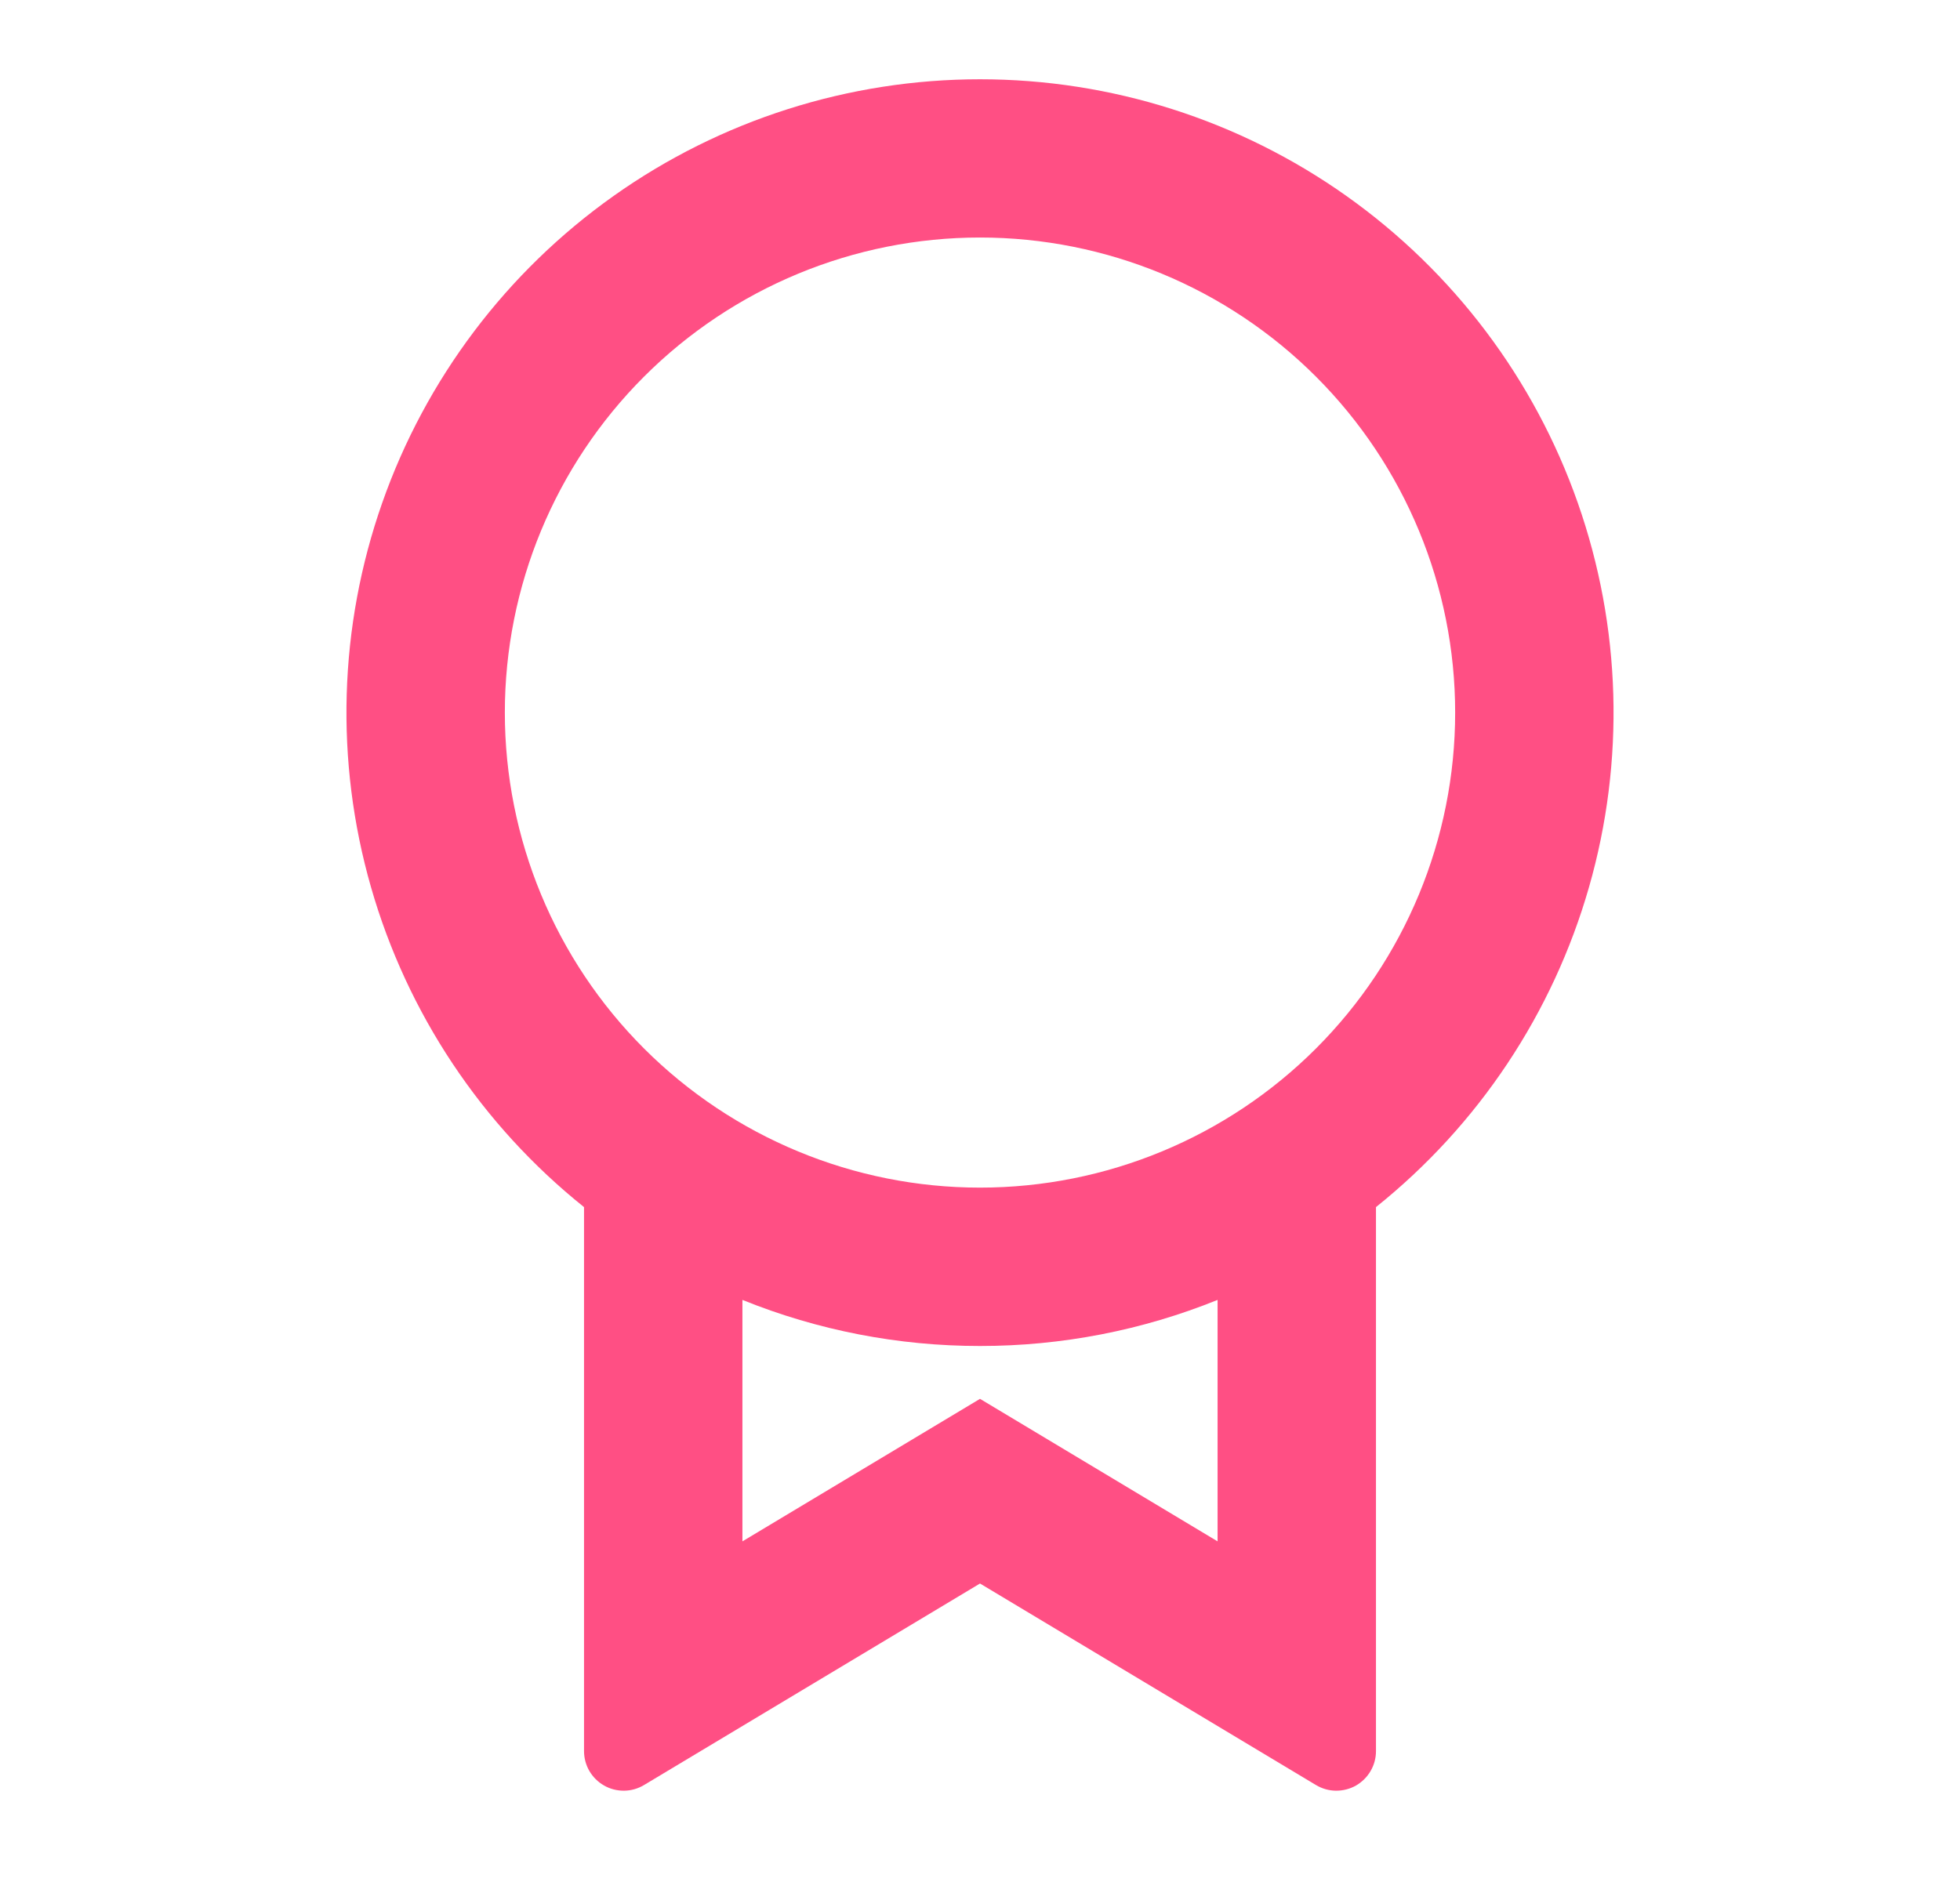 <svg width="33" height="32" viewBox="0 0 33 32" fill="none" xmlns="http://www.w3.org/2000/svg">
<g clip-path="url(#clip0_4017_13773)">
<path d="M23.167 20.327V29.489C23.167 29.607 23.136 29.723 23.076 29.825C23.017 29.927 22.931 30.011 22.829 30.07C22.726 30.128 22.61 30.157 22.492 30.156C22.374 30.155 22.259 30.122 22.157 30.061L16.5 26.667L10.843 30.061C10.741 30.122 10.626 30.155 10.508 30.156C10.39 30.157 10.273 30.128 10.171 30.069C10.068 30.011 9.983 29.926 9.923 29.824C9.864 29.722 9.833 29.606 9.833 29.488V20.328C8.108 18.947 6.855 17.064 6.246 14.939C5.637 12.815 5.703 10.554 6.435 8.469C7.167 6.383 8.529 4.577 10.332 3.299C12.135 2.021 14.29 1.335 16.5 1.335C18.71 1.335 20.865 2.021 22.668 3.299C24.471 4.577 25.833 6.383 26.565 8.469C27.297 10.554 27.363 12.815 26.754 14.939C26.145 17.064 24.892 18.947 23.167 20.328V20.327ZM12.5 21.891V25.957L16.5 23.557L20.5 25.957V21.891C19.229 22.405 17.871 22.668 16.5 22.667C15.129 22.668 13.771 22.405 12.5 21.891ZM16.5 20C18.622 20 20.657 19.157 22.157 17.657C23.657 16.157 24.5 14.122 24.5 12C24.5 9.878 23.657 7.843 22.157 6.343C20.657 4.843 18.622 4 16.5 4C14.378 4 12.344 4.843 10.843 6.343C9.343 7.843 8.5 9.878 8.5 12C8.5 14.122 9.343 16.157 10.843 17.657C12.344 19.157 14.378 20 16.5 20Z" fill="#FF4F84"/>
</g>
<defs>
<clipPath id="clip0_4017_13773">
<rect width="32" height="32" fill="white" transform="translate(0.5)"/>
</clipPath>
</defs>
</svg>

